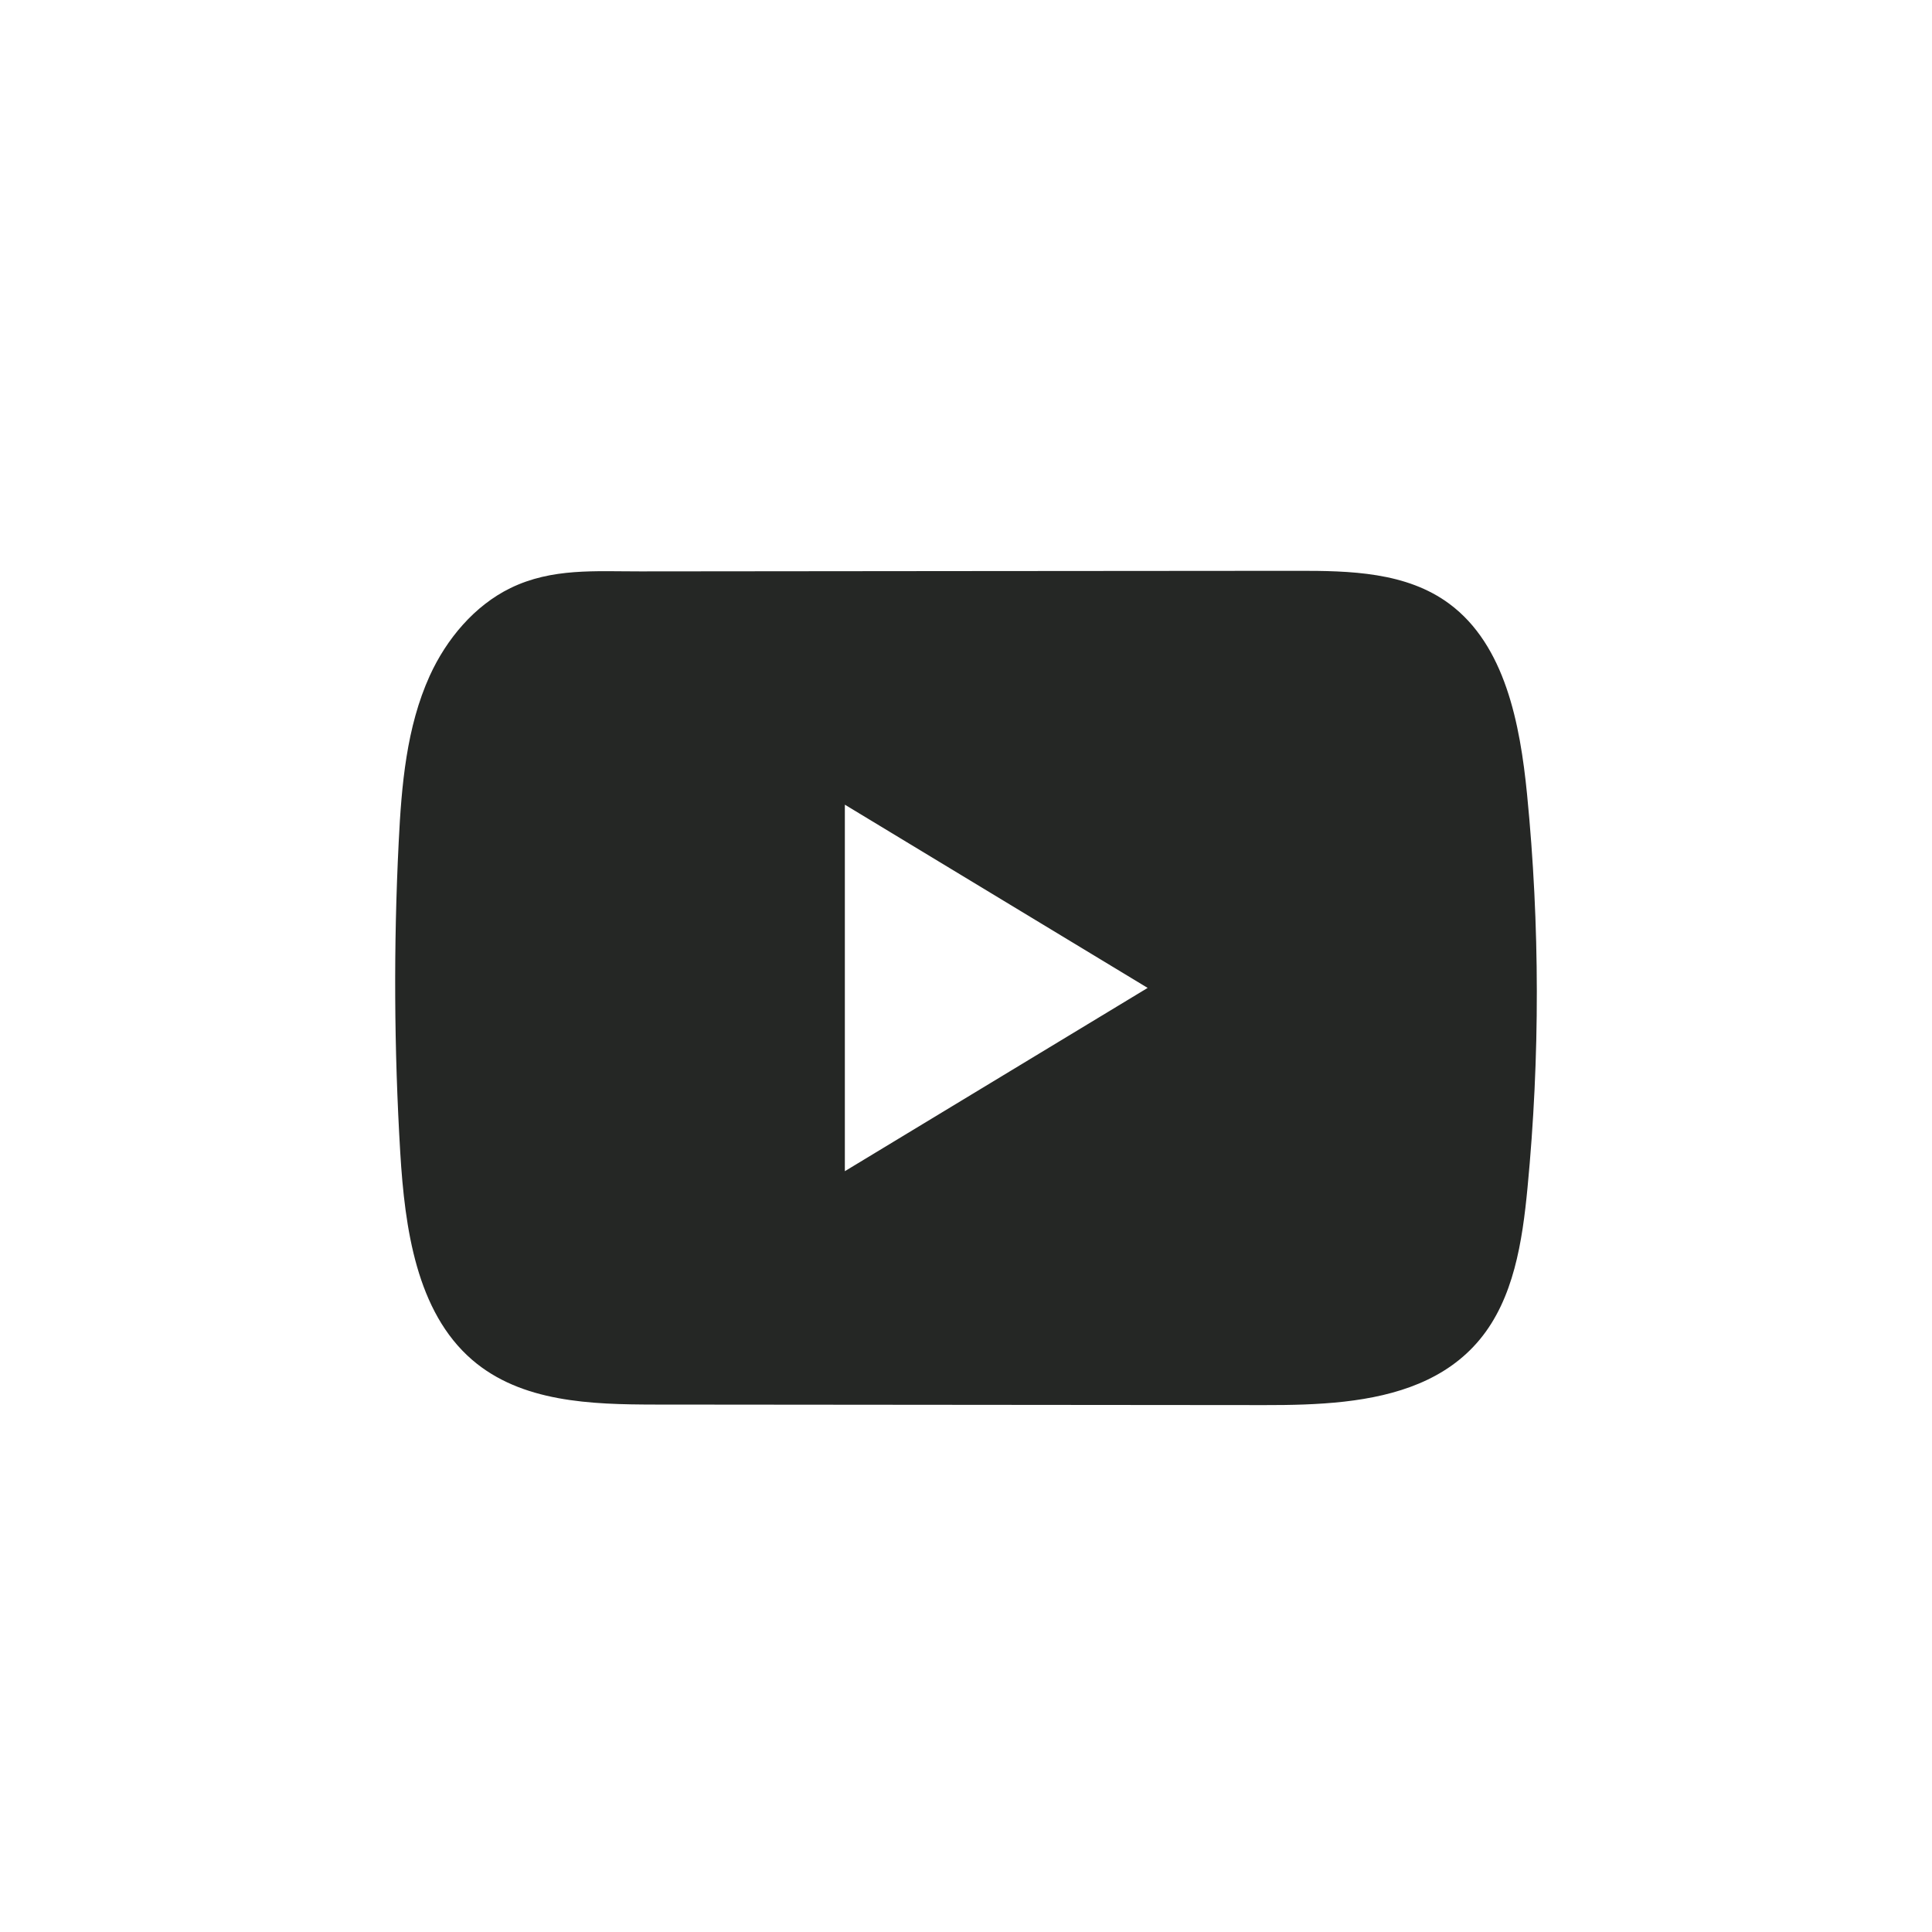 <?xml version="1.0" encoding="UTF-8"?> <svg xmlns="http://www.w3.org/2000/svg" viewBox="0 0 44.00 44.00" data-guides="{&quot;vertical&quot;:[],&quot;horizontal&quot;:[]}"><defs></defs><path fill="#171817" stroke="none" fill-opacity="1" stroke-width="1" stroke-opacity="1" id="tSvg748a28e39e" title="Path 7" d="M-0 16C-0 7.163 7.163 -0 16 -0C20 -0 24 -0 28 -0C36.837 -0 44 7.163 44 16C44 20 44 24 44 28C44 36.836 36.837 44 28 44C24 44 20 44 16 44C7.163 44 -0 36.836 -0 28C-0 24 -0 20 -0 16Z" style="display: none;"></path><path fill="#252725" stroke="none" fill-opacity="1" stroke-width="1" stroke-opacity="1" id="tSvg7e97e50808" title="Path 8" d="M34.778 18.093C34.619 16.478 34.275 14.692 33.01 13.753C32.031 13.025 30.743 12.998 29.541 13C27 13.001 24.457 13.004 21.916 13.006C19.472 13.009 17.028 13.01 14.584 13.013C13.563 13.015 12.571 12.931 11.623 13.394C10.809 13.792 10.171 14.548 9.787 15.39C9.256 16.56 9.144 17.885 9.08 19.18C8.962 21.537 8.975 23.899 9.116 26.255C9.22 27.973 9.484 29.873 10.751 30.968C11.875 31.938 13.461 31.986 14.918 31.988C19.544 31.992 24.171 31.997 28.798 32C29.391 32.001 30.01 31.989 30.615 31.921C31.804 31.786 32.937 31.429 33.702 30.505C34.473 29.574 34.671 28.278 34.788 27.051C35.074 24.074 35.071 21.069 34.778 18.093ZM19.241 26.673C19.241 23.891 19.241 21.109 19.241 18.326C21.54 19.717 23.839 21.108 26.137 22.499C23.839 23.89 21.54 25.282 19.241 26.673Z"></path></svg> 